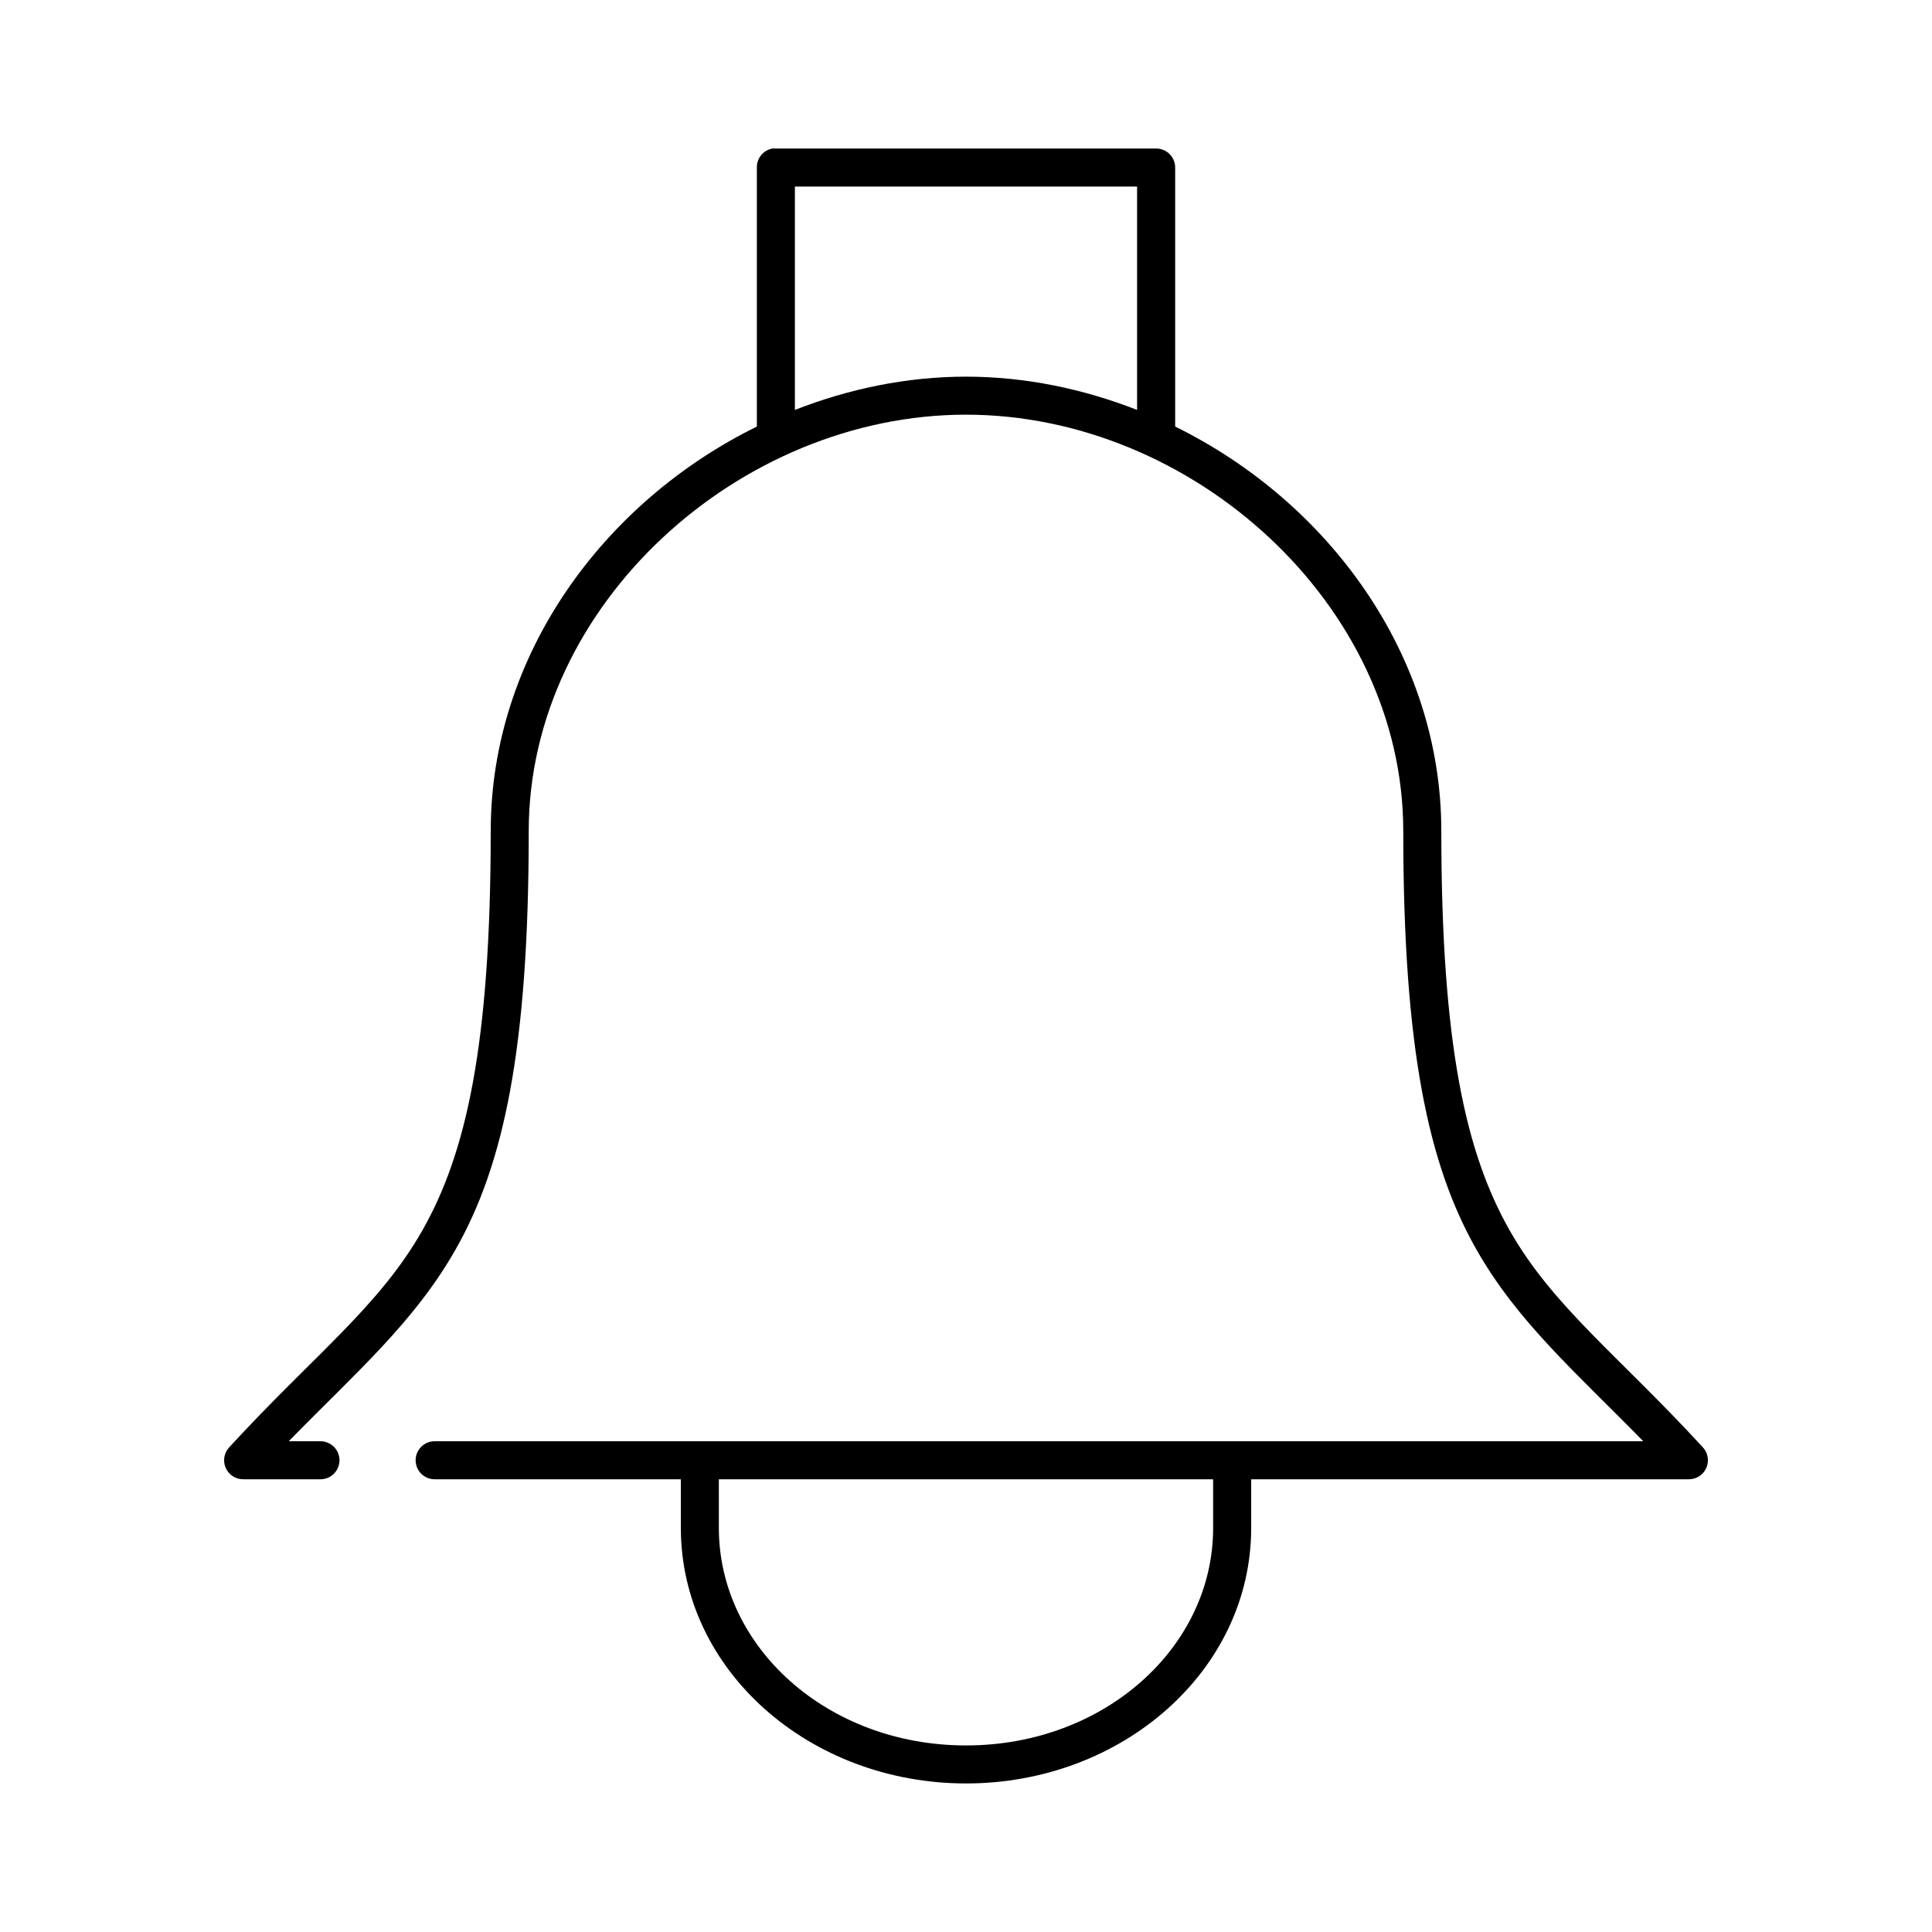 <?xml version="1.0" encoding="UTF-8"?>
<!-- Uploaded to: SVG Repo, www.svgrepo.com, Generator: SVG Repo Mixer Tools -->
<svg fill="#000000" width="800px" height="800px" version="1.1" viewBox="144 144 512 512" xmlns="http://www.w3.org/2000/svg">
 <path d="m348.67 183.36c-2.406 0.461-4.137 2.586-4.094 5.039v68.645c-40.598 19.977-70.531 60.551-70.531 107.21 0 56.961-6.598 85.531-18.105 105.8-11.508 20.273-28.789 33.105-51.168 57.465-1.398 1.48-1.773 3.652-0.945 5.512 0.824 1.859 2.688 3.039 4.723 2.992h20.309c1.352 0.02 2.648-0.504 3.609-1.449 0.961-0.949 1.5-2.242 1.5-3.59 0-1.348-0.539-2.641-1.5-3.586-0.961-0.949-2.258-1.469-3.609-1.453h-8.344c17.848-18.25 33.289-31.559 44.242-50.852 12.711-22.395 19.363-53.109 19.363-110.84 0-60.102 55.902-110.36 115.88-110.36s115.88 50.262 115.88 110.36c0 57.73 6.652 88.445 19.363 110.84 10.953 19.293 26.395 32.602 44.242 50.852h-320.23c-1.348-0.016-2.648 0.504-3.609 1.453-0.961 0.945-1.5 2.238-1.5 3.586 0 1.348 0.539 2.641 1.5 3.59 0.961 0.945 2.262 1.469 3.609 1.449h65.18v12.91c0 37.688 34.102 67.699 75.574 67.699 41.469 0 75.57-30.012 75.57-67.699v-12.91h115.88c2.035 0.047 3.898-1.133 4.727-2.992 0.824-1.859 0.453-4.031-0.945-5.512-22.383-24.359-39.66-37.191-51.172-57.465-11.508-20.27-18.105-48.84-18.105-105.8 0-46.664-29.934-87.238-70.531-107.21v-68.645c0-2.781-2.258-5.039-5.039-5.039h-100.76c-0.312-0.027-0.629-0.027-0.945 0zm5.984 10.078h90.684v59.195c-14.309-5.602-29.688-8.816-45.34-8.816s-31.035 3.215-45.344 8.816zm-20.152 342.59h130.99v12.91c0 31.586-28.816 57.621-65.492 57.621-36.68 0-65.496-26.035-65.496-57.621z"/>
</svg>